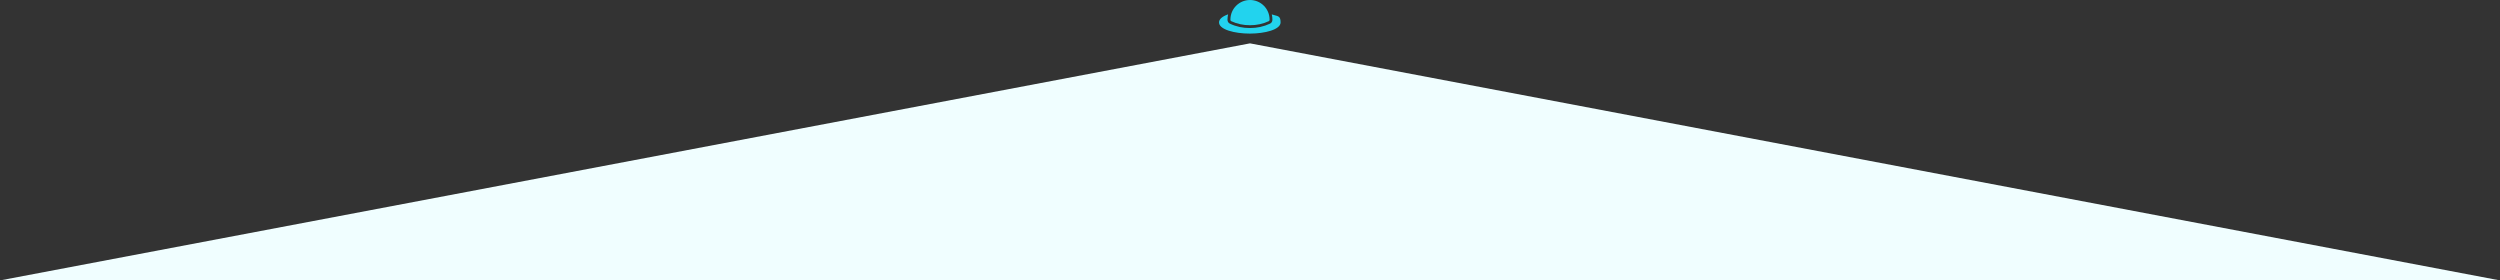 <?xml version="1.0" encoding="UTF-8"?>
<svg id="Layer_2" xmlns="http://www.w3.org/2000/svg" version="1.1" viewBox="0 0 3995.8 448.2">
  <rect x="0" y="0" width="3995.8" height="448.2" fill="#333333" stroke="none"/>
  <!-- Generator: Adobe Illustrator 29.7.1, SVG Export Plug-In . SVG Version: 2.1.1 Build 8)  -->
  <defs>
    <style>
      .st0 {
        fill: #22d3ee;
      }

      .st1 {
        fill: #f0feff;
      }
    </style>
  </defs>
  <g id="Layer_1-2">
    <g>
      <path class="st0" d="M2032.7,22.9c.7,2.8,1,5.6,1,8.4v.5c0,2.6-1.5,4.9-3.8,6-10,4.7-21,7.1-32.1,7-11.1.1-22-2.2-32.1-7-2.3-1.1-3.7-3.5-3.8-6v-.5c0-2.8.4-5.6,1-8.4-9.3,3.3-14.5,7.8-14.5,12.9,0,11.6,25.4,17.9,49.2,17.9s49.2-6.3,49.2-17.9-5.1-9.6-14.5-12.9Z"/>
      <path class="st0" d="M1967.8,33.8c9.4,4.4,19.7,6.6,30.1,6.5,10.4.1,20.7-2.1,30.1-6.5.8-.4,1.2-1.2,1.2-2v-.5C2029.2,14,2015.2,0,1997.9,0s-31.3,14-31.3,31.3v.5c0,.9.5,1.6,1.2,2Z"/>
    </g>
    <polygon class="st1" points="1997.9 69.3 0 448.2 3995.8 448.2 1997.9 69.3"/>
  </g>
</svg>